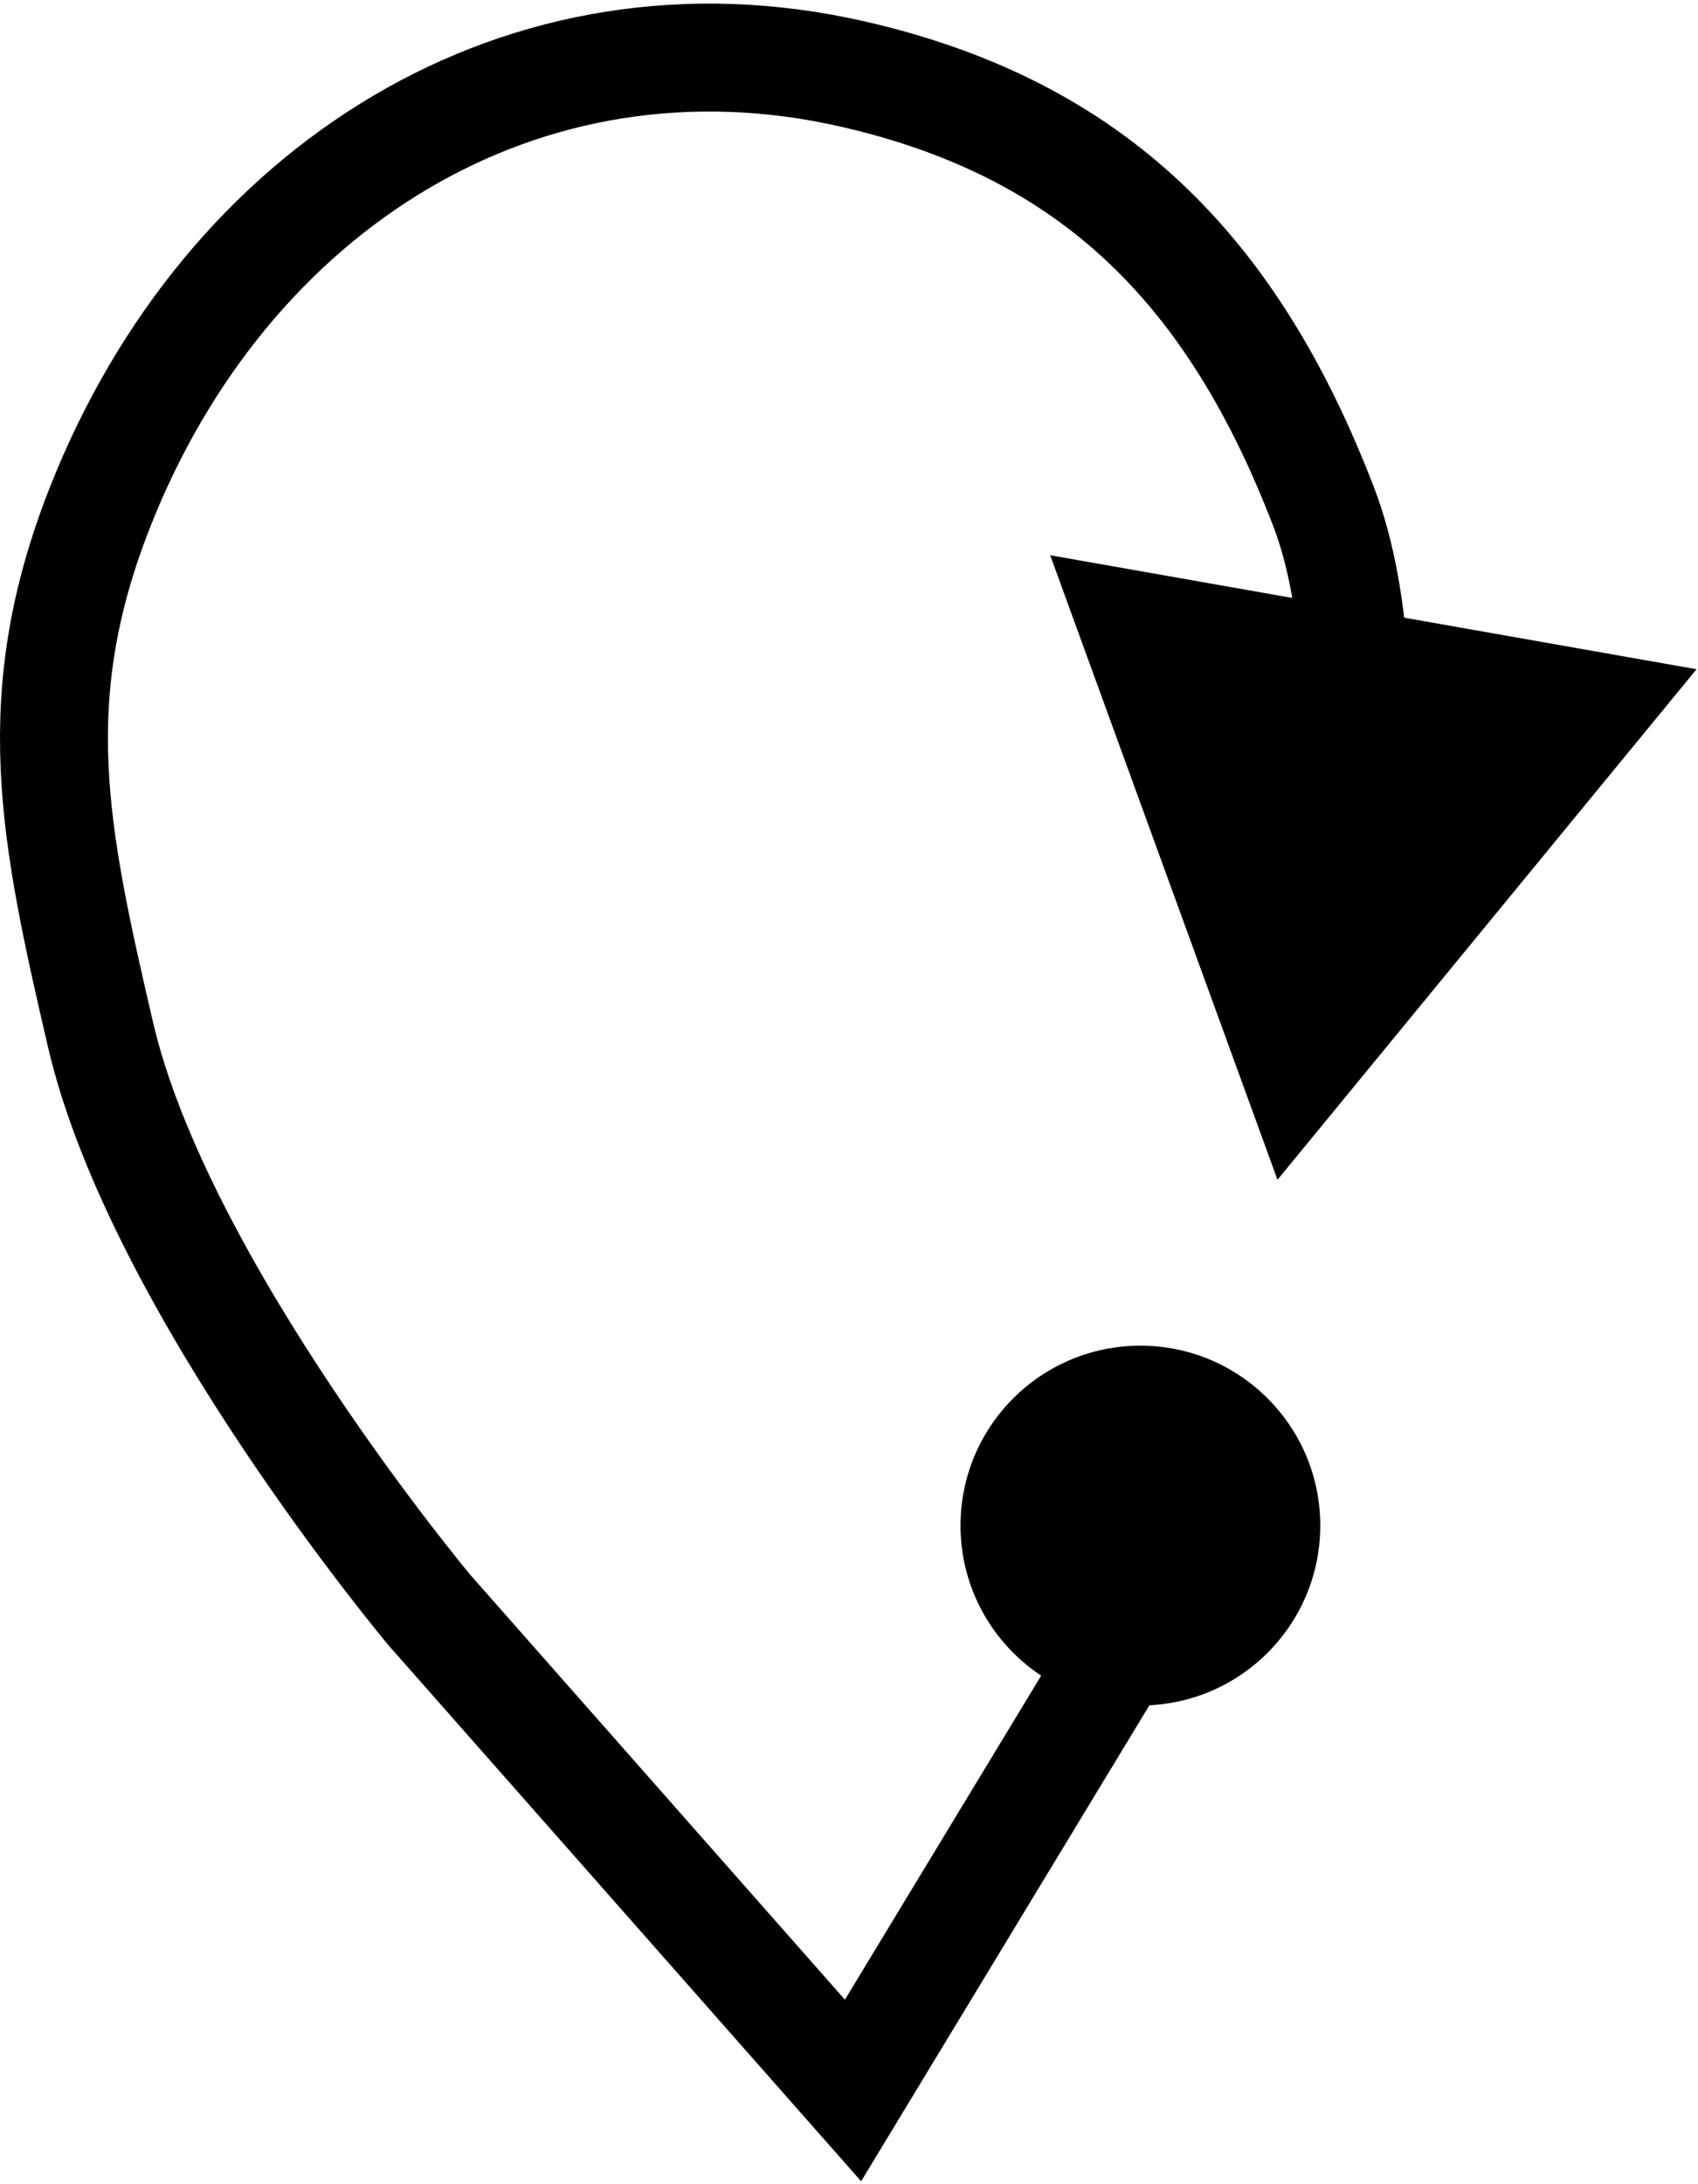 <svg width="472" height="607" viewBox="0 0 472 607" fill="none" xmlns="http://www.w3.org/2000/svg">
<path d="M328.806 429.633L237.119 581L119.442 447.57C119.442 447.57 44.27 357.894 27.916 287.454C14.966 231.68 6.89 193.833 27.916 140.681C63.004 51.979 145.65 -0.32 237.119 20.595C304.154 35.922 342.753 75.432 367.872 140.681C388.41 194.031 367.872 287.454 367.872 287.454" stroke="black" stroke-width="30"/>
<path d="M355.11 327.887L471.592 185.998L291.927 154.318L355.11 327.887Z" fill="black"/>
<circle cx="317" cy="424" r="50" fill="black"/>
</svg>

